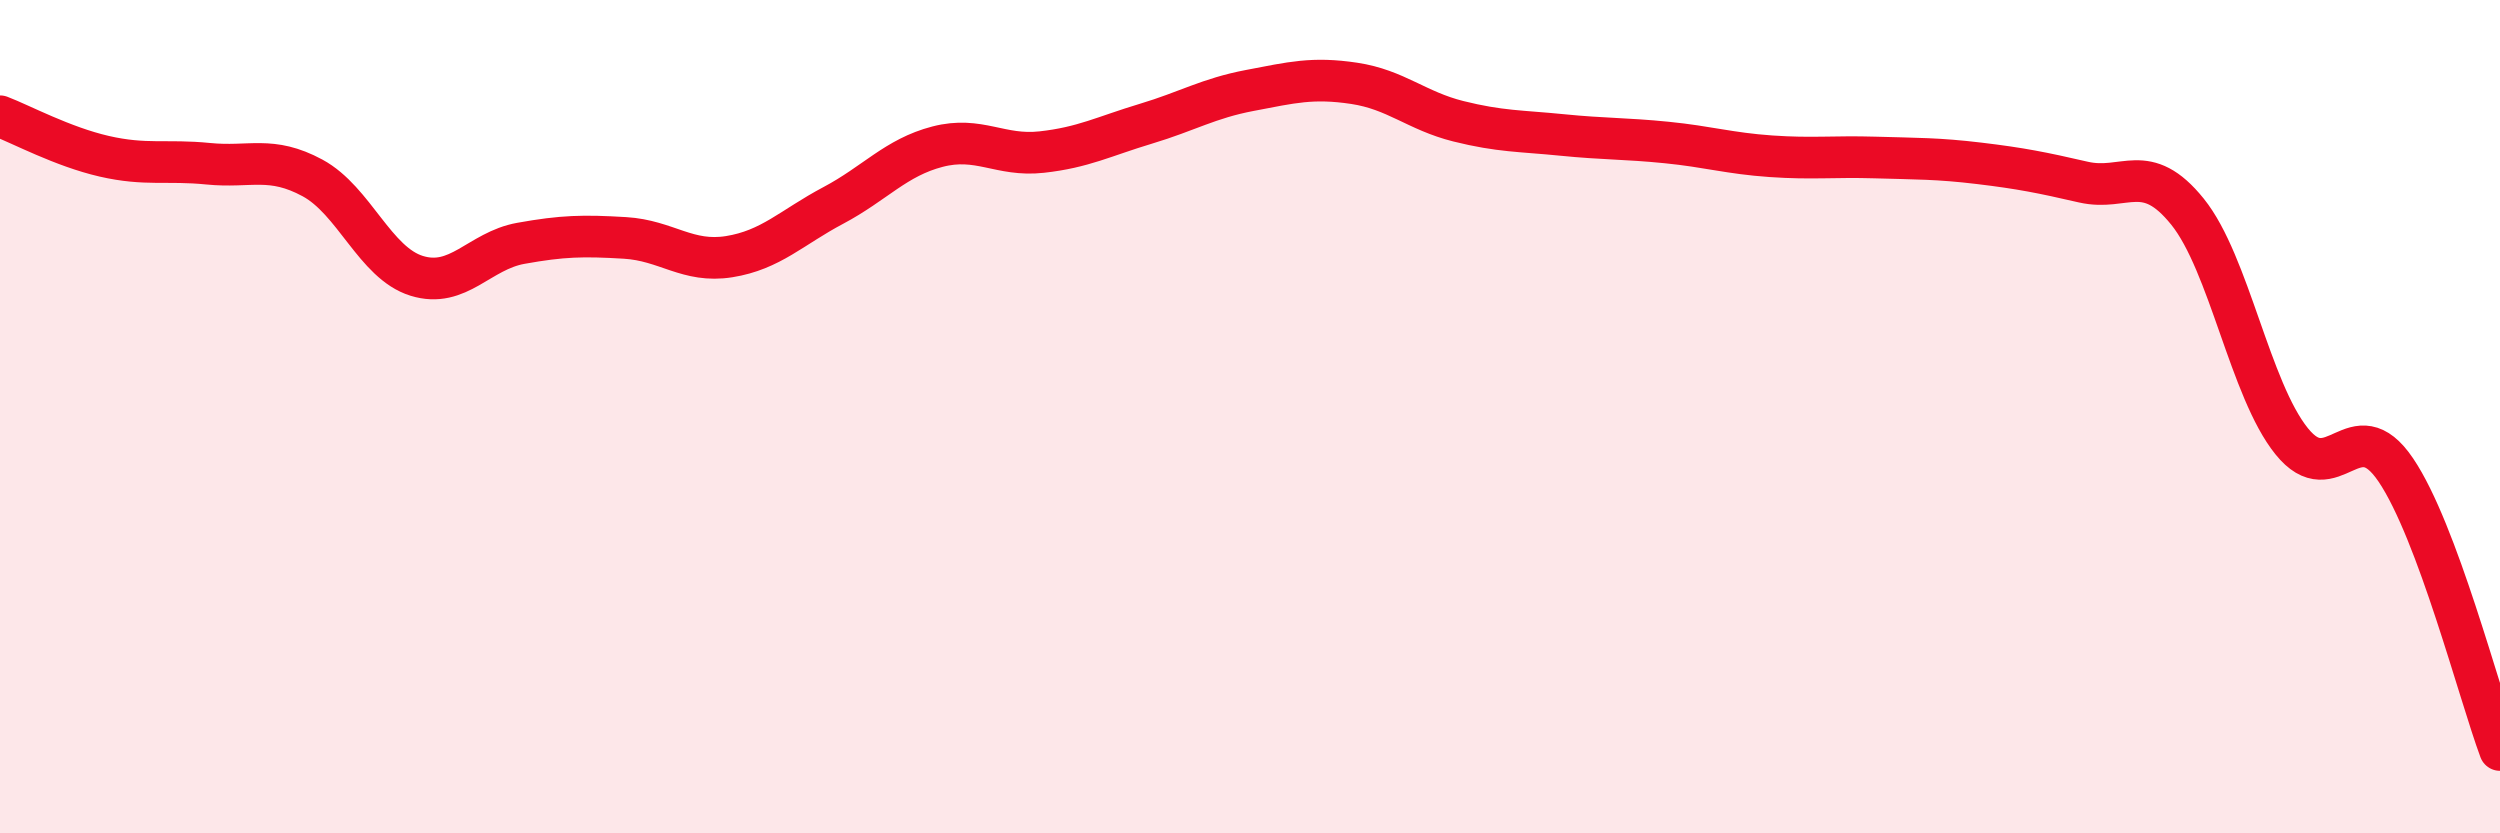 
    <svg width="60" height="20" viewBox="0 0 60 20" xmlns="http://www.w3.org/2000/svg">
      <path
        d="M 0,2.79 C 0.5,2.98 1.5,3.52 2.5,3.75 C 3.5,3.98 4,3.83 5,3.93 C 6,4.03 6.5,3.73 7.5,4.27 C 8.5,4.81 9,6.31 10,6.62 C 11,6.93 11.5,6.02 12.5,5.84 C 13.5,5.66 14,5.65 15,5.71 C 16,5.77 16.5,6.32 17.5,6.16 C 18.5,6 19,5.46 20,4.93 C 21,4.4 21.5,3.78 22.5,3.52 C 23.5,3.26 24,3.76 25,3.65 C 26,3.54 26.5,3.27 27.5,2.97 C 28.5,2.67 29,2.36 30,2.17 C 31,1.98 31.5,1.85 32.5,2 C 33.5,2.15 34,2.66 35,2.91 C 36,3.16 36.5,3.14 37.5,3.24 C 38.5,3.34 39,3.32 40,3.42 C 41,3.52 41.5,3.68 42.5,3.75 C 43.5,3.82 44,3.75 45,3.78 C 46,3.81 46.5,3.8 47.5,3.92 C 48.5,4.04 49,4.14 50,4.37 C 51,4.6 51.5,3.84 52.5,5.08 C 53.5,6.32 54,9.35 55,10.59 C 56,11.83 56.5,9.8 57.5,11.28 C 58.5,12.76 59.5,16.66 60,18L60 20L0 20Z"
        fill="#EB0A25"
        opacity="0.1"
        stroke-linecap="round"
        stroke-linejoin="round"
      />
      <path
        d="M 0,2.79 C 0.5,2.98 1.5,3.52 2.5,3.75 C 3.5,3.98 4,3.83 5,3.93 C 6,4.03 6.5,3.73 7.5,4.27 C 8.5,4.81 9,6.31 10,6.62 C 11,6.93 11.5,6.02 12.5,5.84 C 13.5,5.66 14,5.65 15,5.71 C 16,5.77 16.5,6.32 17.5,6.16 C 18.5,6 19,5.46 20,4.93 C 21,4.4 21.5,3.78 22.5,3.52 C 23.5,3.26 24,3.76 25,3.65 C 26,3.54 26.5,3.27 27.5,2.97 C 28.5,2.67 29,2.36 30,2.17 C 31,1.98 31.5,1.85 32.5,2 C 33.5,2.15 34,2.66 35,2.91 C 36,3.16 36.5,3.14 37.5,3.24 C 38.5,3.34 39,3.32 40,3.42 C 41,3.52 41.5,3.68 42.5,3.75 C 43.5,3.82 44,3.75 45,3.78 C 46,3.81 46.5,3.8 47.5,3.92 C 48.5,4.04 49,4.14 50,4.37 C 51,4.6 51.5,3.84 52.5,5.08 C 53.5,6.32 54,9.35 55,10.59 C 56,11.83 56.5,9.8 57.5,11.28 C 58.5,12.76 59.5,16.66 60,18"
        stroke="#EB0A25"
        stroke-width="1"
        fill="none"
        stroke-linecap="round"
        stroke-linejoin="round"
      />
    </svg>
  